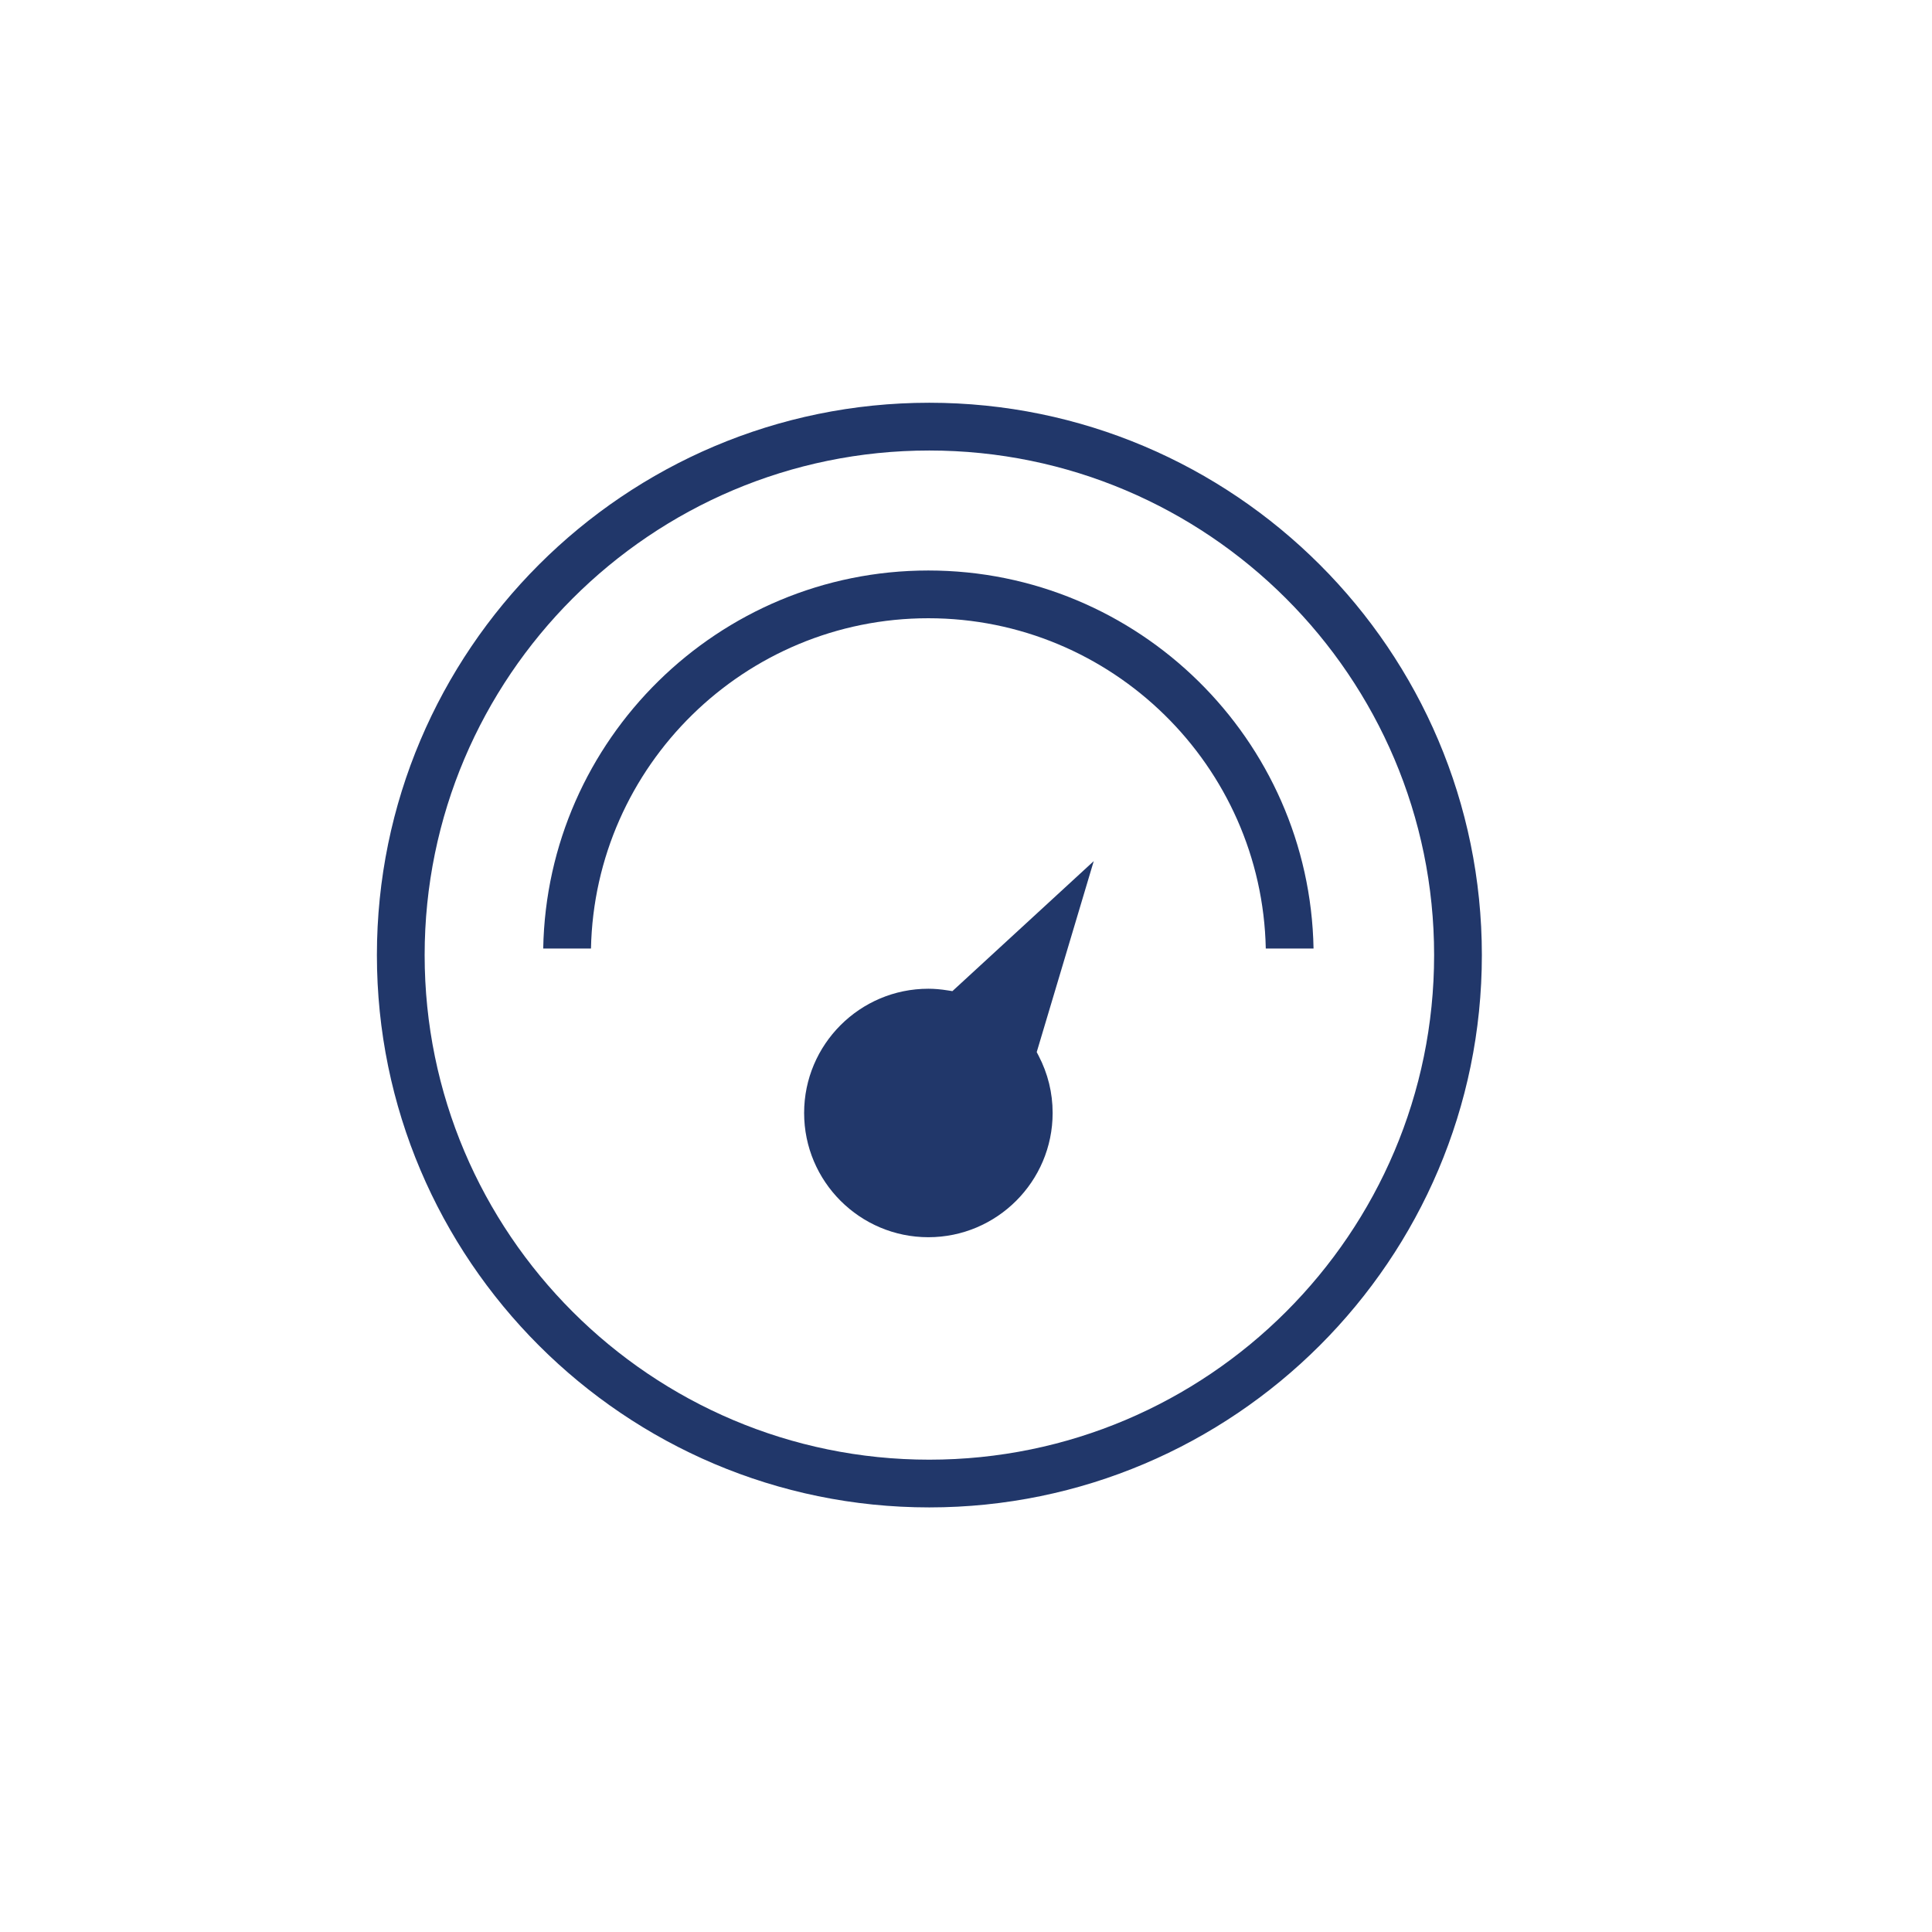 <?xml version="1.0" encoding="UTF-8"?>
<svg id="Calque_1" data-name="Calque 1" xmlns="http://www.w3.org/2000/svg" viewBox="0 0 1080 1080">
  <defs>
    <style>
      .cls-1 {
        fill: #21376a;
        stroke-width: 0px;
      }
    </style>
  </defs>
  <path class="cls-1" d="m518.93,318.91c-117.39,0-213.14,94.44-215.27,211.33h26.7c2.12-102.17,85.89-184.64,188.57-184.64s186.54,82.47,188.65,184.64h26.7c-2.13-116.89-97.91-211.33-215.36-211.33Z"/>
  <path class="cls-1" d="m519.46,225.14c-170.26,0-308.77,138.51-308.77,308.76s138.51,308.75,308.77,308.75,308.91-138.5,308.91-308.75-138.58-308.76-308.91-308.76Zm0,590.83c-155.54,0-282.08-126.53-282.08-282.06s126.54-282.07,282.08-282.07,282.22,126.53,282.22,282.07-126.61,282.06-282.22,282.06Z"/>
  <path class="cls-1" d="m579.53,588.14l31.88-106.77-79.01,72.68-2.55-.4c-3.98-.64-7.54-.94-10.89-.94-38.3,0-69.45,31.15-69.45,69.45s31.15,69.45,69.45,69.45,69.47-31.15,69.47-69.45c0-11.28-2.66-22.08-7.9-32.11l-1-1.92Z"/>
</svg>
